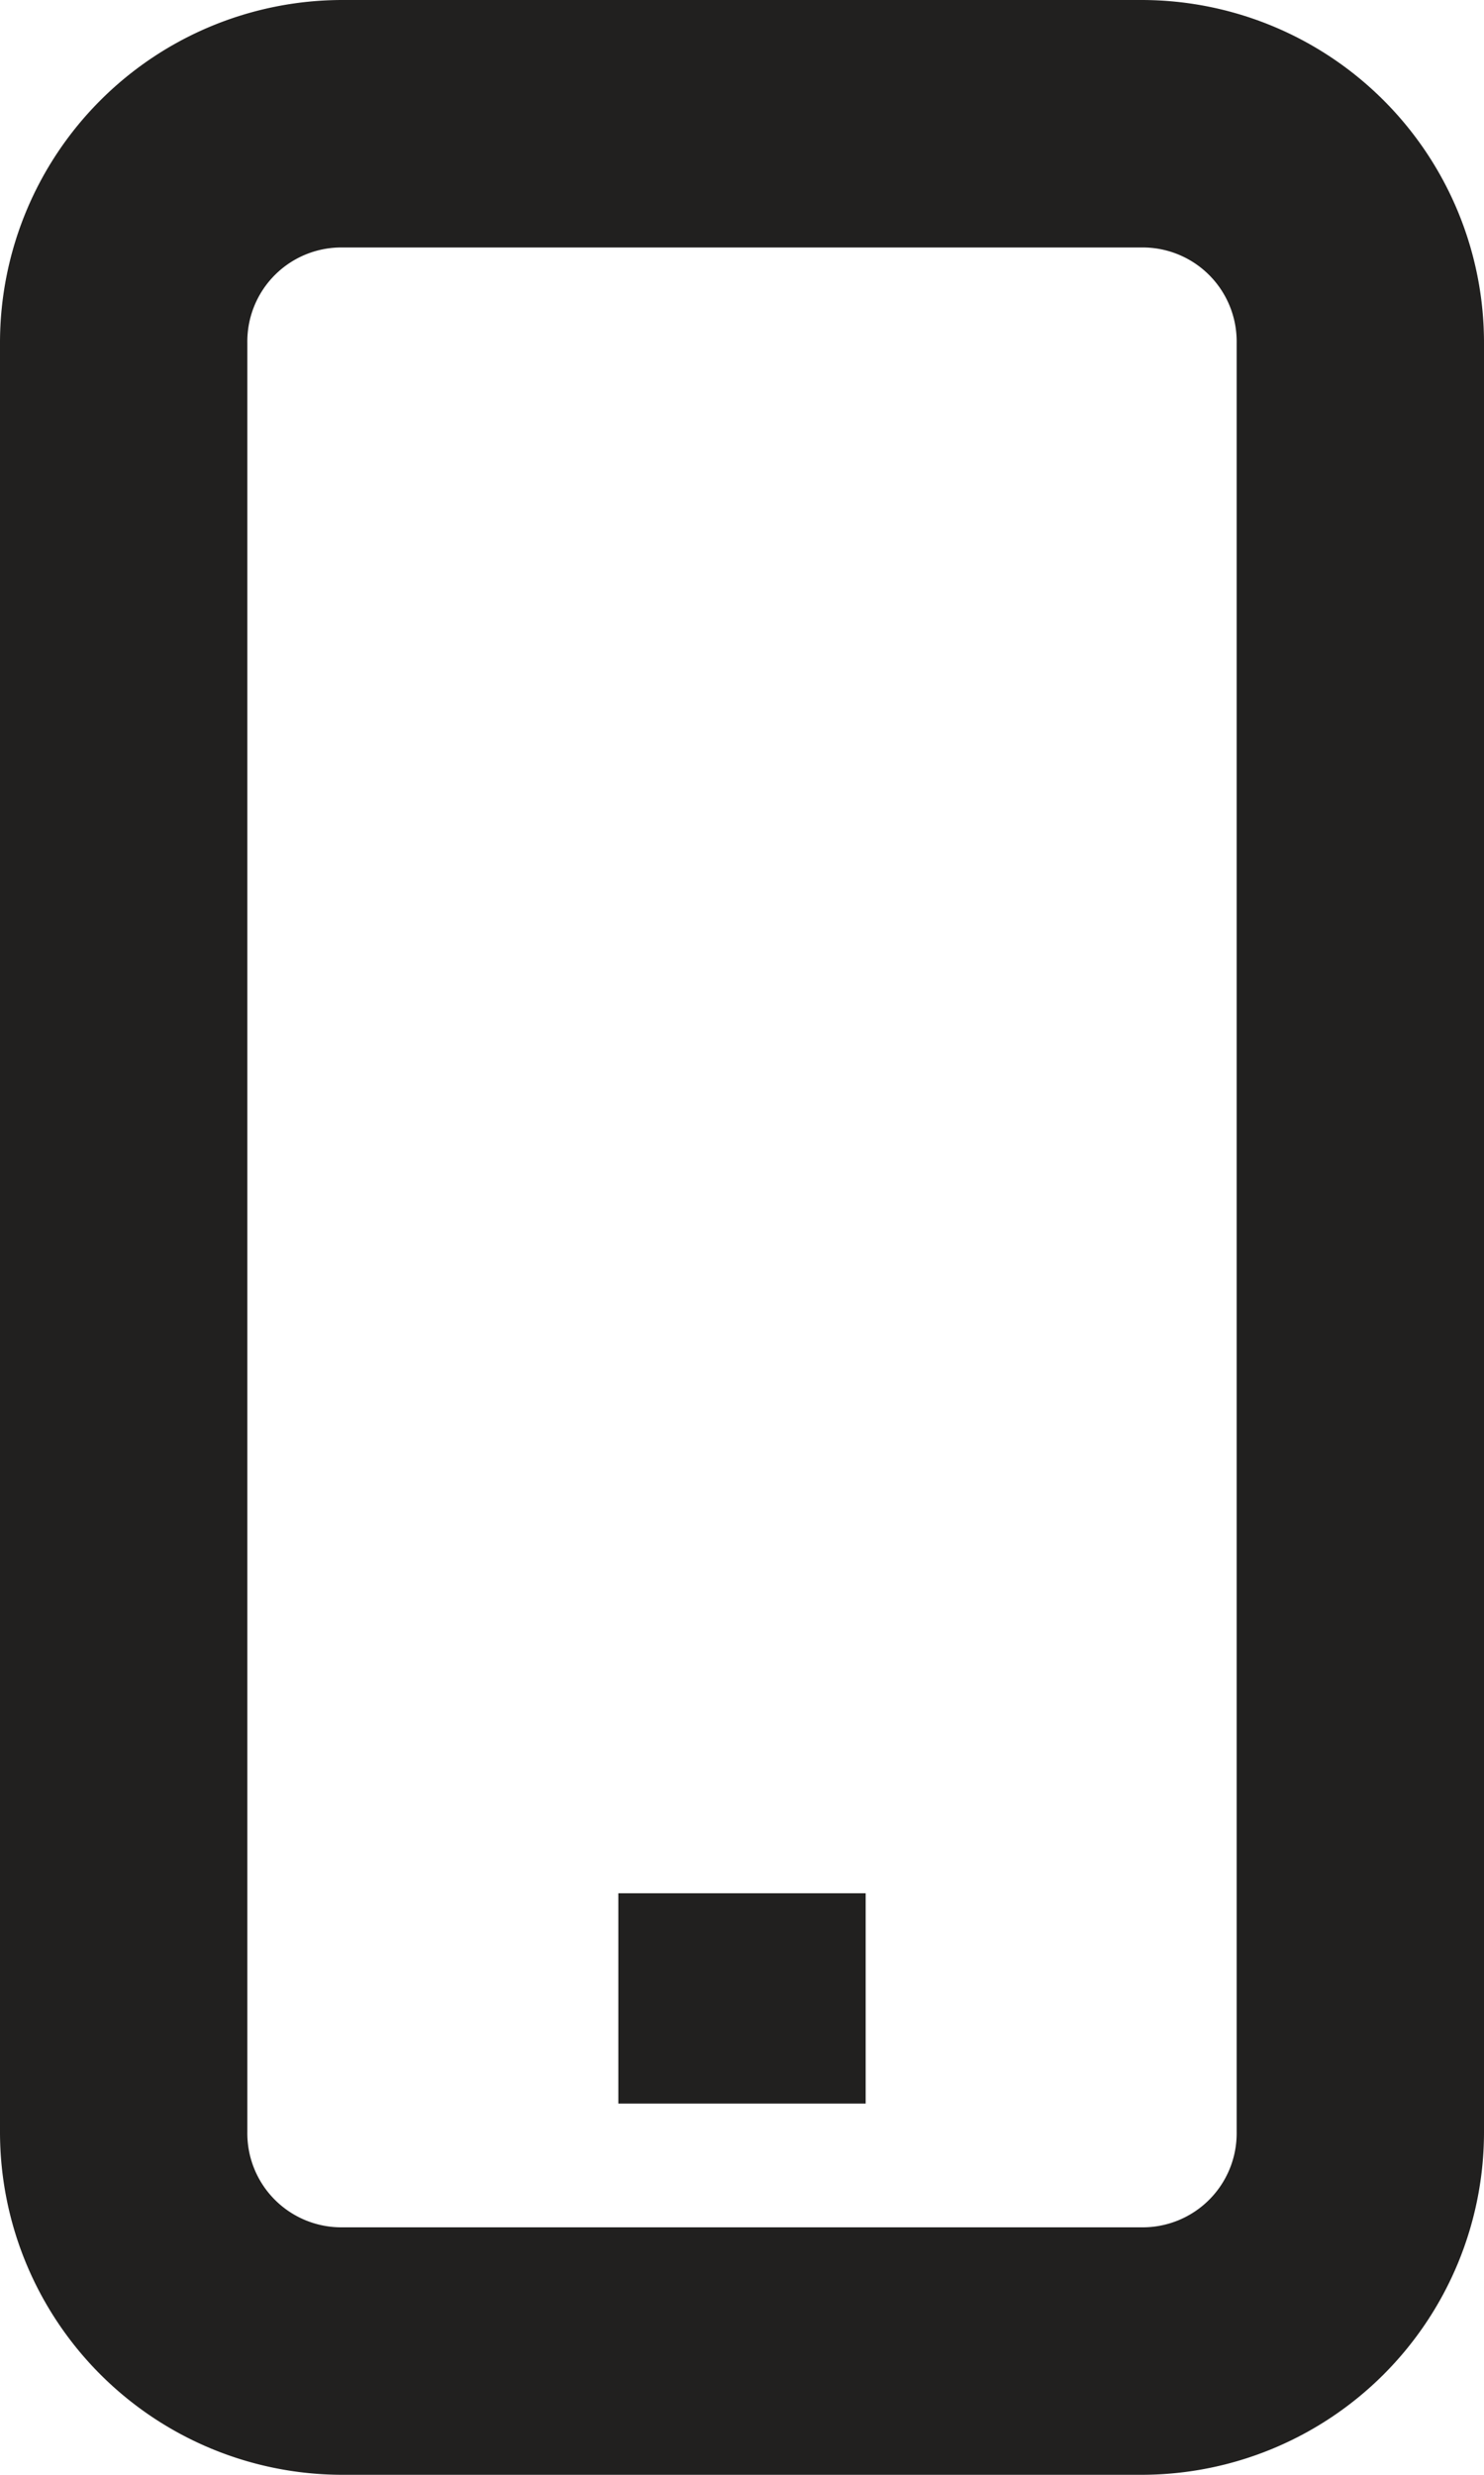<svg xmlns="http://www.w3.org/2000/svg" viewBox="0 0 12 20"><defs><style>.cls-1{fill:#21201f;}</style></defs><title>Ресурс 6</title><g id="Слой_2" data-name="Слой 2"><g id="Icons"><path class="cls-1" d="M9.23,0H2.77A2.77,2.77,0,0,0,0,2.77V17.23A2.77,2.77,0,0,0,2.77,20H9.23A2.77,2.77,0,0,0,12,17.23V2.77A2.77,2.77,0,0,0,9.23,0ZM10,17.23a.76.76,0,0,1-.77.77H2.77A.76.76,0,0,1,2,17.23V2.77A.76.76,0,0,1,2.77,2H9.23a.76.76,0,0,1,.77.77ZM5,17H7V15.3H5Z"/></g></g></svg>